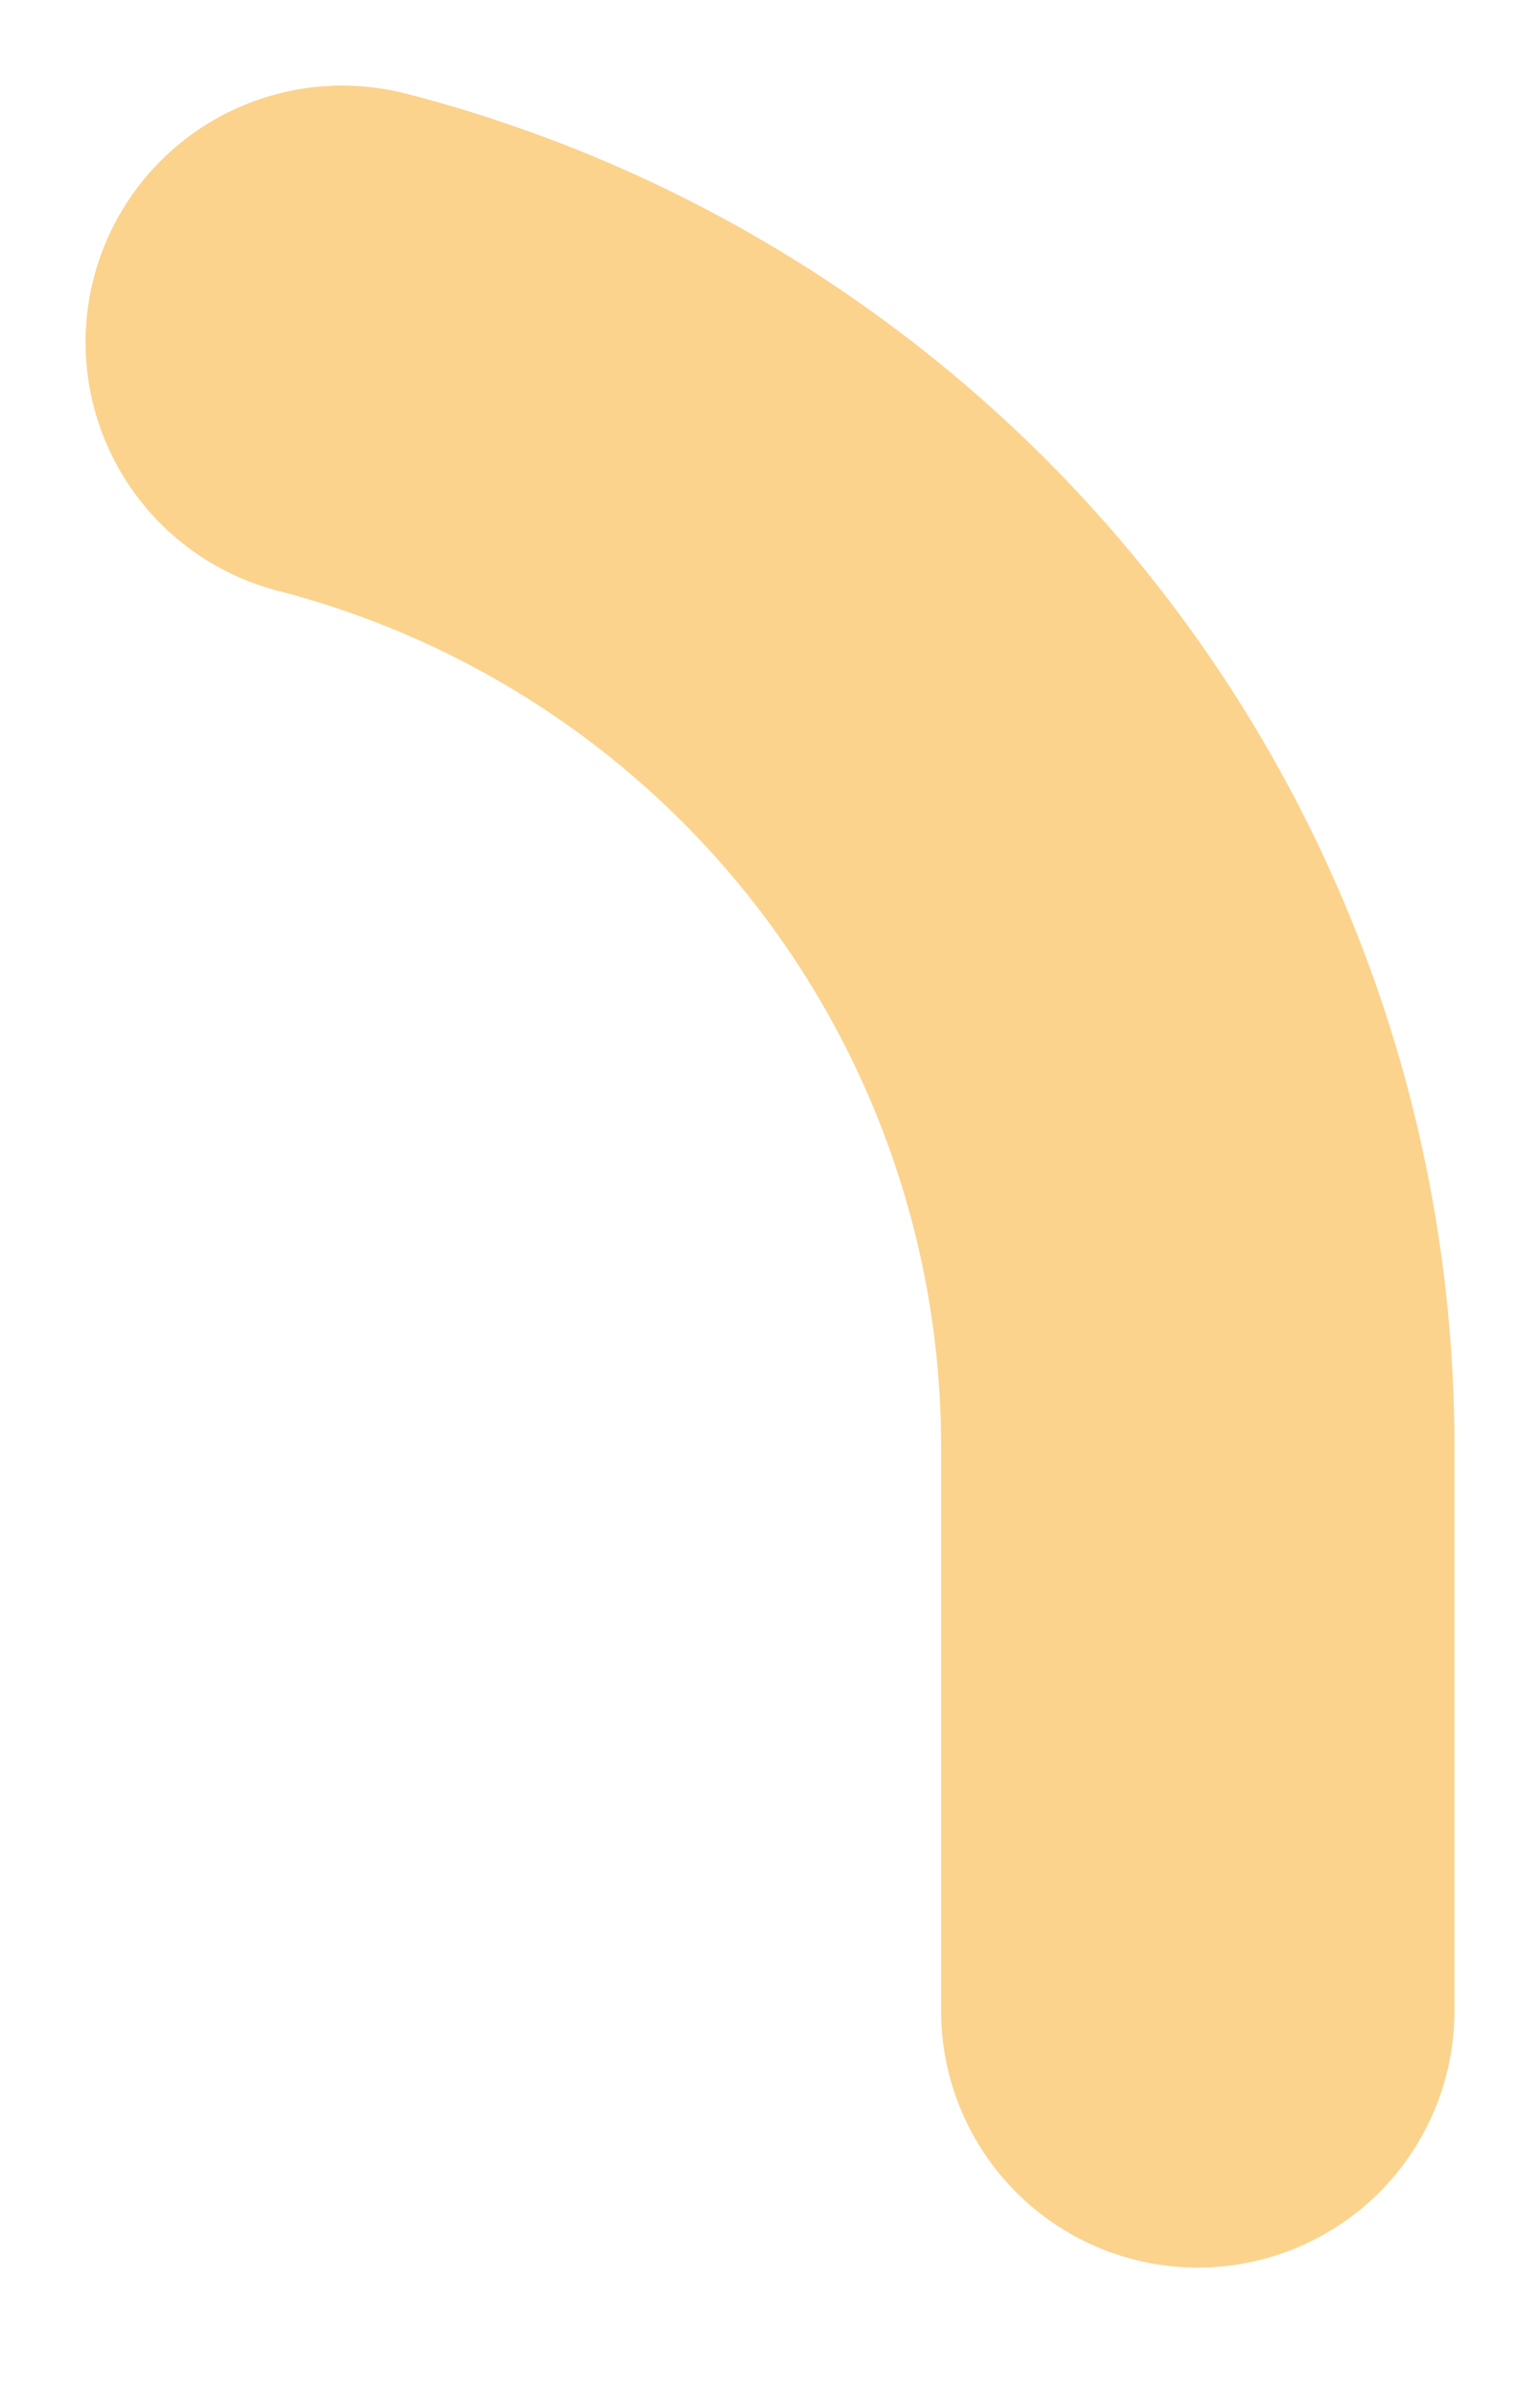 <?xml version="1.0" encoding="utf-8"?>
<svg xmlns="http://www.w3.org/2000/svg" fill="none" height="100%" overflow="visible" preserveAspectRatio="none" style="display: block;" viewBox="0 0 9 14" width="100%">
<path d="M7 11.75V8.417C6.992 6.945 6.497 5.518 5.592 4.357C4.688 3.197 3.425 2.368 2 2" id="Vector" stroke="#FBD38D" stroke-linecap="round" stroke-width="3"/>
</svg>
